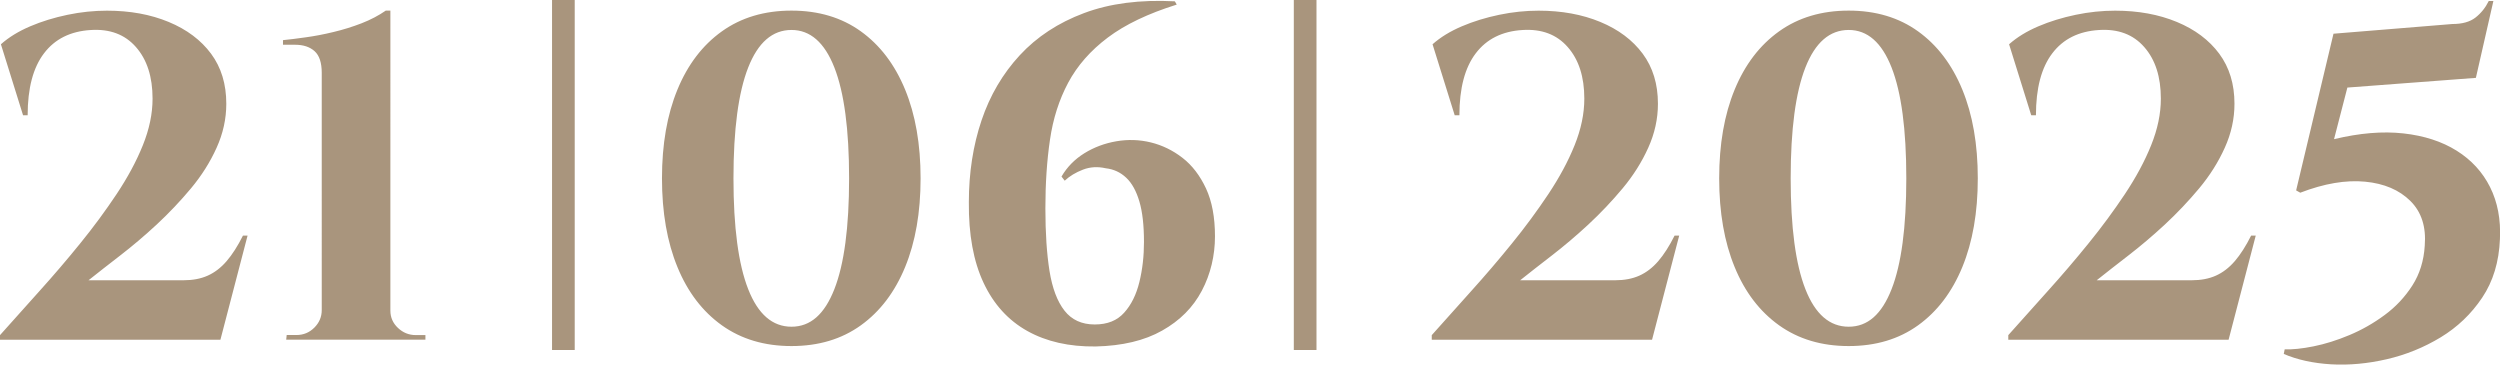 <?xml version="1.0" encoding="UTF-8"?> <svg xmlns="http://www.w3.org/2000/svg" id="Layer_2" data-name="Layer 2" viewBox="0 0 412.29 60.13"><defs><style> .cls-1 { fill: #a9957d; } </style></defs><g id="Layer_1-2" data-name="Layer 1"><path class="cls-1" d="M3.8,19L.15,7.3c1.32-1.17,2.93-2.15,4.83-2.96s3.95-1.44,6.16-1.9c2.2-.46,4.37-.68,6.5-.68,3.8,0,7.19,.62,10.18,1.86,2.99,1.24,5.32,2.99,6.99,5.24,1.67,2.26,2.51,5,2.51,8.25,0,2.48-.53,4.9-1.6,7.26-1.06,2.36-2.47,4.59-4.22,6.69s-3.64,4.09-5.66,5.97c-2.03,1.88-4.03,3.57-6,5.09s-3.72,2.89-5.24,4.1h15.66c1.52,0,2.85-.25,3.99-.76,1.14-.51,2.18-1.3,3.12-2.39,.94-1.09,1.84-2.5,2.7-4.22h.76l-4.48,17.18H0v-.76c2.03-2.28,4.19-4.7,6.5-7.26,2.31-2.56,4.55-5.18,6.73-7.87,2.18-2.68,4.18-5.4,6-8.13,1.82-2.74,3.27-5.42,4.33-8.06,1.06-2.63,1.6-5.19,1.6-7.68,0-3.6-.91-6.43-2.74-8.51-1.82-2.08-4.31-3.01-7.45-2.81-3.34,.2-5.92,1.48-7.71,3.84-1.8,2.36-2.7,5.76-2.7,10.22h-.76ZM47.2,56.01l.08-.76h1.6c1.17,0,2.15-.41,2.96-1.22,.81-.81,1.22-1.77,1.22-2.89V12.01c0-1.67-.39-2.86-1.18-3.57-.79-.71-1.86-1.06-3.23-1.06h-1.98v-.76c1.01-.1,2.25-.25,3.72-.46,1.47-.2,3-.49,4.6-.88,1.6-.38,3.14-.86,4.64-1.44,1.49-.58,2.82-1.28,3.99-2.09h.76V51.23c0,1.12,.42,2.07,1.25,2.85,.84,.79,1.81,1.18,2.93,1.18h1.6v.76h-22.95ZM130.53,1.75c4.46,0,8.27,1.14,11.44,3.42,3.17,2.28,5.6,5.48,7.3,9.61,1.7,4.13,2.55,9.01,2.55,14.63s-.85,10.5-2.55,14.63c-1.7,4.13-4.13,7.33-7.3,9.61-3.17,2.28-6.98,3.42-11.44,3.42s-8.28-1.14-11.48-3.42c-3.19-2.28-5.64-5.48-7.33-9.61-1.7-4.13-2.55-9.01-2.55-14.63s.85-10.5,2.55-14.63c1.7-4.13,4.14-7.33,7.33-9.61,3.19-2.28,7.02-3.42,11.48-3.42Zm0,3.19c-3.14,0-5.52,2.07-7.14,6.19-1.62,4.13-2.43,10.22-2.43,18.28s.81,14.15,2.43,18.28c1.62,4.13,4,6.19,7.14,6.19s5.45-2.06,7.07-6.19c1.62-4.13,2.43-10.22,2.43-18.28s-.81-14.15-2.43-18.28c-1.62-4.13-3.98-6.19-7.07-6.19ZM193.76,.23l.3,.53c-4.71,1.47-8.5,3.28-11.36,5.43-2.86,2.15-5.04,4.64-6.54,7.45-1.5,2.81-2.5,5.94-3,9.39-.51,3.45-.76,7.22-.76,11.32s.23,7.5,.68,10.34c.46,2.84,1.28,5.02,2.47,6.54,1.19,1.52,2.85,2.28,4.98,2.28s3.7-.65,4.86-1.94c1.17-1.29,2-2.98,2.51-5.05,.51-2.08,.76-4.28,.76-6.61,0-2.74-.25-4.97-.76-6.69-.51-1.72-1.23-3.03-2.17-3.91-.94-.89-2.06-1.41-3.38-1.56-1.32-.3-2.57-.23-3.76,.23-1.19,.46-2.19,1.06-3,1.82l-.53-.68c.91-1.57,2.17-2.85,3.76-3.84,1.6-.99,3.36-1.65,5.28-1.98,1.92-.33,3.82-.27,5.7,.19,1.87,.46,3.61,1.3,5.21,2.54,1.6,1.24,2.89,2.93,3.88,5.05,.99,2.13,1.48,4.76,1.48,7.9s-.72,6.23-2.17,8.97c-1.44,2.74-3.62,4.93-6.54,6.57-2.91,1.65-6.57,2.52-10.98,2.62-4.36,.05-8.11-.8-11.25-2.55-3.14-1.75-5.55-4.39-7.22-7.94s-2.48-7.98-2.43-13.3c0-4.86,.7-9.36,2.09-13.49,1.39-4.13,3.5-7.71,6.31-10.75,2.81-3.04,6.35-5.36,10.6-6.95,4.26-1.6,9.25-2.24,14.97-1.94Zm46.14,18.77l-3.65-11.7c1.32-1.17,2.93-2.15,4.83-2.96s3.95-1.44,6.16-1.9c2.2-.46,4.37-.68,6.5-.68,3.8,0,7.19,.62,10.18,1.86,2.99,1.24,5.32,2.99,6.99,5.24,1.67,2.26,2.51,5,2.51,8.25,0,2.48-.53,4.9-1.6,7.26-1.06,2.36-2.47,4.59-4.22,6.69s-3.64,4.09-5.66,5.97c-2.03,1.88-4.03,3.57-6,5.09s-3.72,2.89-5.24,4.1h15.66c1.52,0,2.85-.25,3.99-.76,1.14-.51,2.18-1.3,3.12-2.39,.94-1.09,1.84-2.5,2.7-4.22h.76l-4.48,17.18h-36.33v-.76c2.03-2.28,4.19-4.7,6.5-7.26,2.31-2.56,4.55-5.18,6.73-7.87,2.18-2.68,4.18-5.4,6-8.13,1.82-2.74,3.27-5.42,4.33-8.06,1.06-2.63,1.6-5.19,1.6-7.68,0-3.6-.91-6.43-2.74-8.51-1.82-2.08-4.31-3.01-7.45-2.81-3.34,.2-5.92,1.48-7.71,3.84-1.8,2.36-2.7,5.76-2.7,10.22h-.76ZM304.88,1.75c4.46,0,8.27,1.14,11.44,3.42,3.17,2.28,5.6,5.48,7.3,9.61,1.7,4.13,2.55,9.01,2.55,14.63s-.85,10.5-2.55,14.63c-1.7,4.13-4.13,7.33-7.3,9.61-3.17,2.28-6.98,3.42-11.44,3.42s-8.28-1.14-11.48-3.42c-3.19-2.28-5.64-5.48-7.33-9.61-1.7-4.13-2.55-9.01-2.55-14.63s.85-10.5,2.55-14.63c1.7-4.13,4.14-7.33,7.33-9.61,3.19-2.28,7.02-3.42,11.48-3.42Zm0,3.19c-3.14,0-5.52,2.07-7.14,6.19-1.62,4.13-2.43,10.22-2.43,18.28s.81,14.15,2.43,18.28c1.62,4.13,4,6.19,7.14,6.19s5.45-2.06,7.07-6.19c1.62-4.13,2.43-10.22,2.43-18.28s-.81-14.15-2.43-18.28c-1.62-4.13-3.98-6.19-7.07-6.19Zm30.1,14.06l-3.65-11.7c1.32-1.17,2.93-2.15,4.83-2.96s3.95-1.44,6.16-1.9c2.2-.46,4.37-.68,6.5-.68,3.8,0,7.19,.62,10.18,1.86,2.99,1.24,5.32,2.99,6.99,5.24,1.67,2.26,2.51,5,2.51,8.25,0,2.48-.53,4.9-1.6,7.26-1.06,2.36-2.47,4.59-4.22,6.69s-3.64,4.09-5.66,5.97c-2.03,1.88-4.03,3.57-6,5.09s-3.72,2.89-5.24,4.1h15.66c1.52,0,2.85-.25,3.99-.76,1.14-.51,2.18-1.3,3.12-2.39,.94-1.09,1.84-2.5,2.7-4.22h.76l-4.48,17.18h-36.33v-.76c2.03-2.28,4.19-4.7,6.5-7.26,2.31-2.56,4.55-5.18,6.73-7.87,2.18-2.68,4.18-5.4,6-8.13,1.82-2.74,3.27-5.42,4.33-8.06,1.06-2.63,1.6-5.19,1.6-7.68,0-3.6-.91-6.43-2.74-8.51-1.82-2.08-4.31-3.01-7.45-2.81-3.34,.2-5.92,1.48-7.71,3.84-1.8,2.36-2.7,5.76-2.7,10.22h-.76Zm73.34-6.16l-21.2,1.6-2.2,8.51c4.21-1.01,8.02-1.33,11.44-.95,3.42,.38,6.35,1.33,8.78,2.85s4.27,3.52,5.51,6c1.24,2.48,1.79,5.35,1.63,8.59-.15,3.75-1.13,6.97-2.93,9.65-1.8,2.69-4.08,4.86-6.84,6.54-2.76,1.67-5.73,2.88-8.89,3.61-3.17,.73-6.23,1.01-9.2,.84-2.96-.18-5.56-.75-7.79-1.71l.15-.76c1.27,.05,2.85-.11,4.75-.49,1.9-.38,3.88-1,5.93-1.86,2.05-.86,3.99-1.96,5.81-3.31,1.82-1.34,3.34-2.96,4.56-4.86,1.22-1.9,1.9-4.09,2.05-6.57,.25-3.09-.53-5.55-2.36-7.37s-4.32-2.89-7.49-3.19c-3.17-.3-6.73,.3-10.68,1.82l-.68-.38,6.16-25.84,19.61-1.6c1.62,0,2.89-.35,3.8-1.06,.91-.71,1.65-1.62,2.2-2.74h.76l-2.89,12.69ZM91.04,0h3.74V57.72h-3.74V0Zm122.33,0h3.74V57.72h-3.74V0Z"></path></g></svg> 
